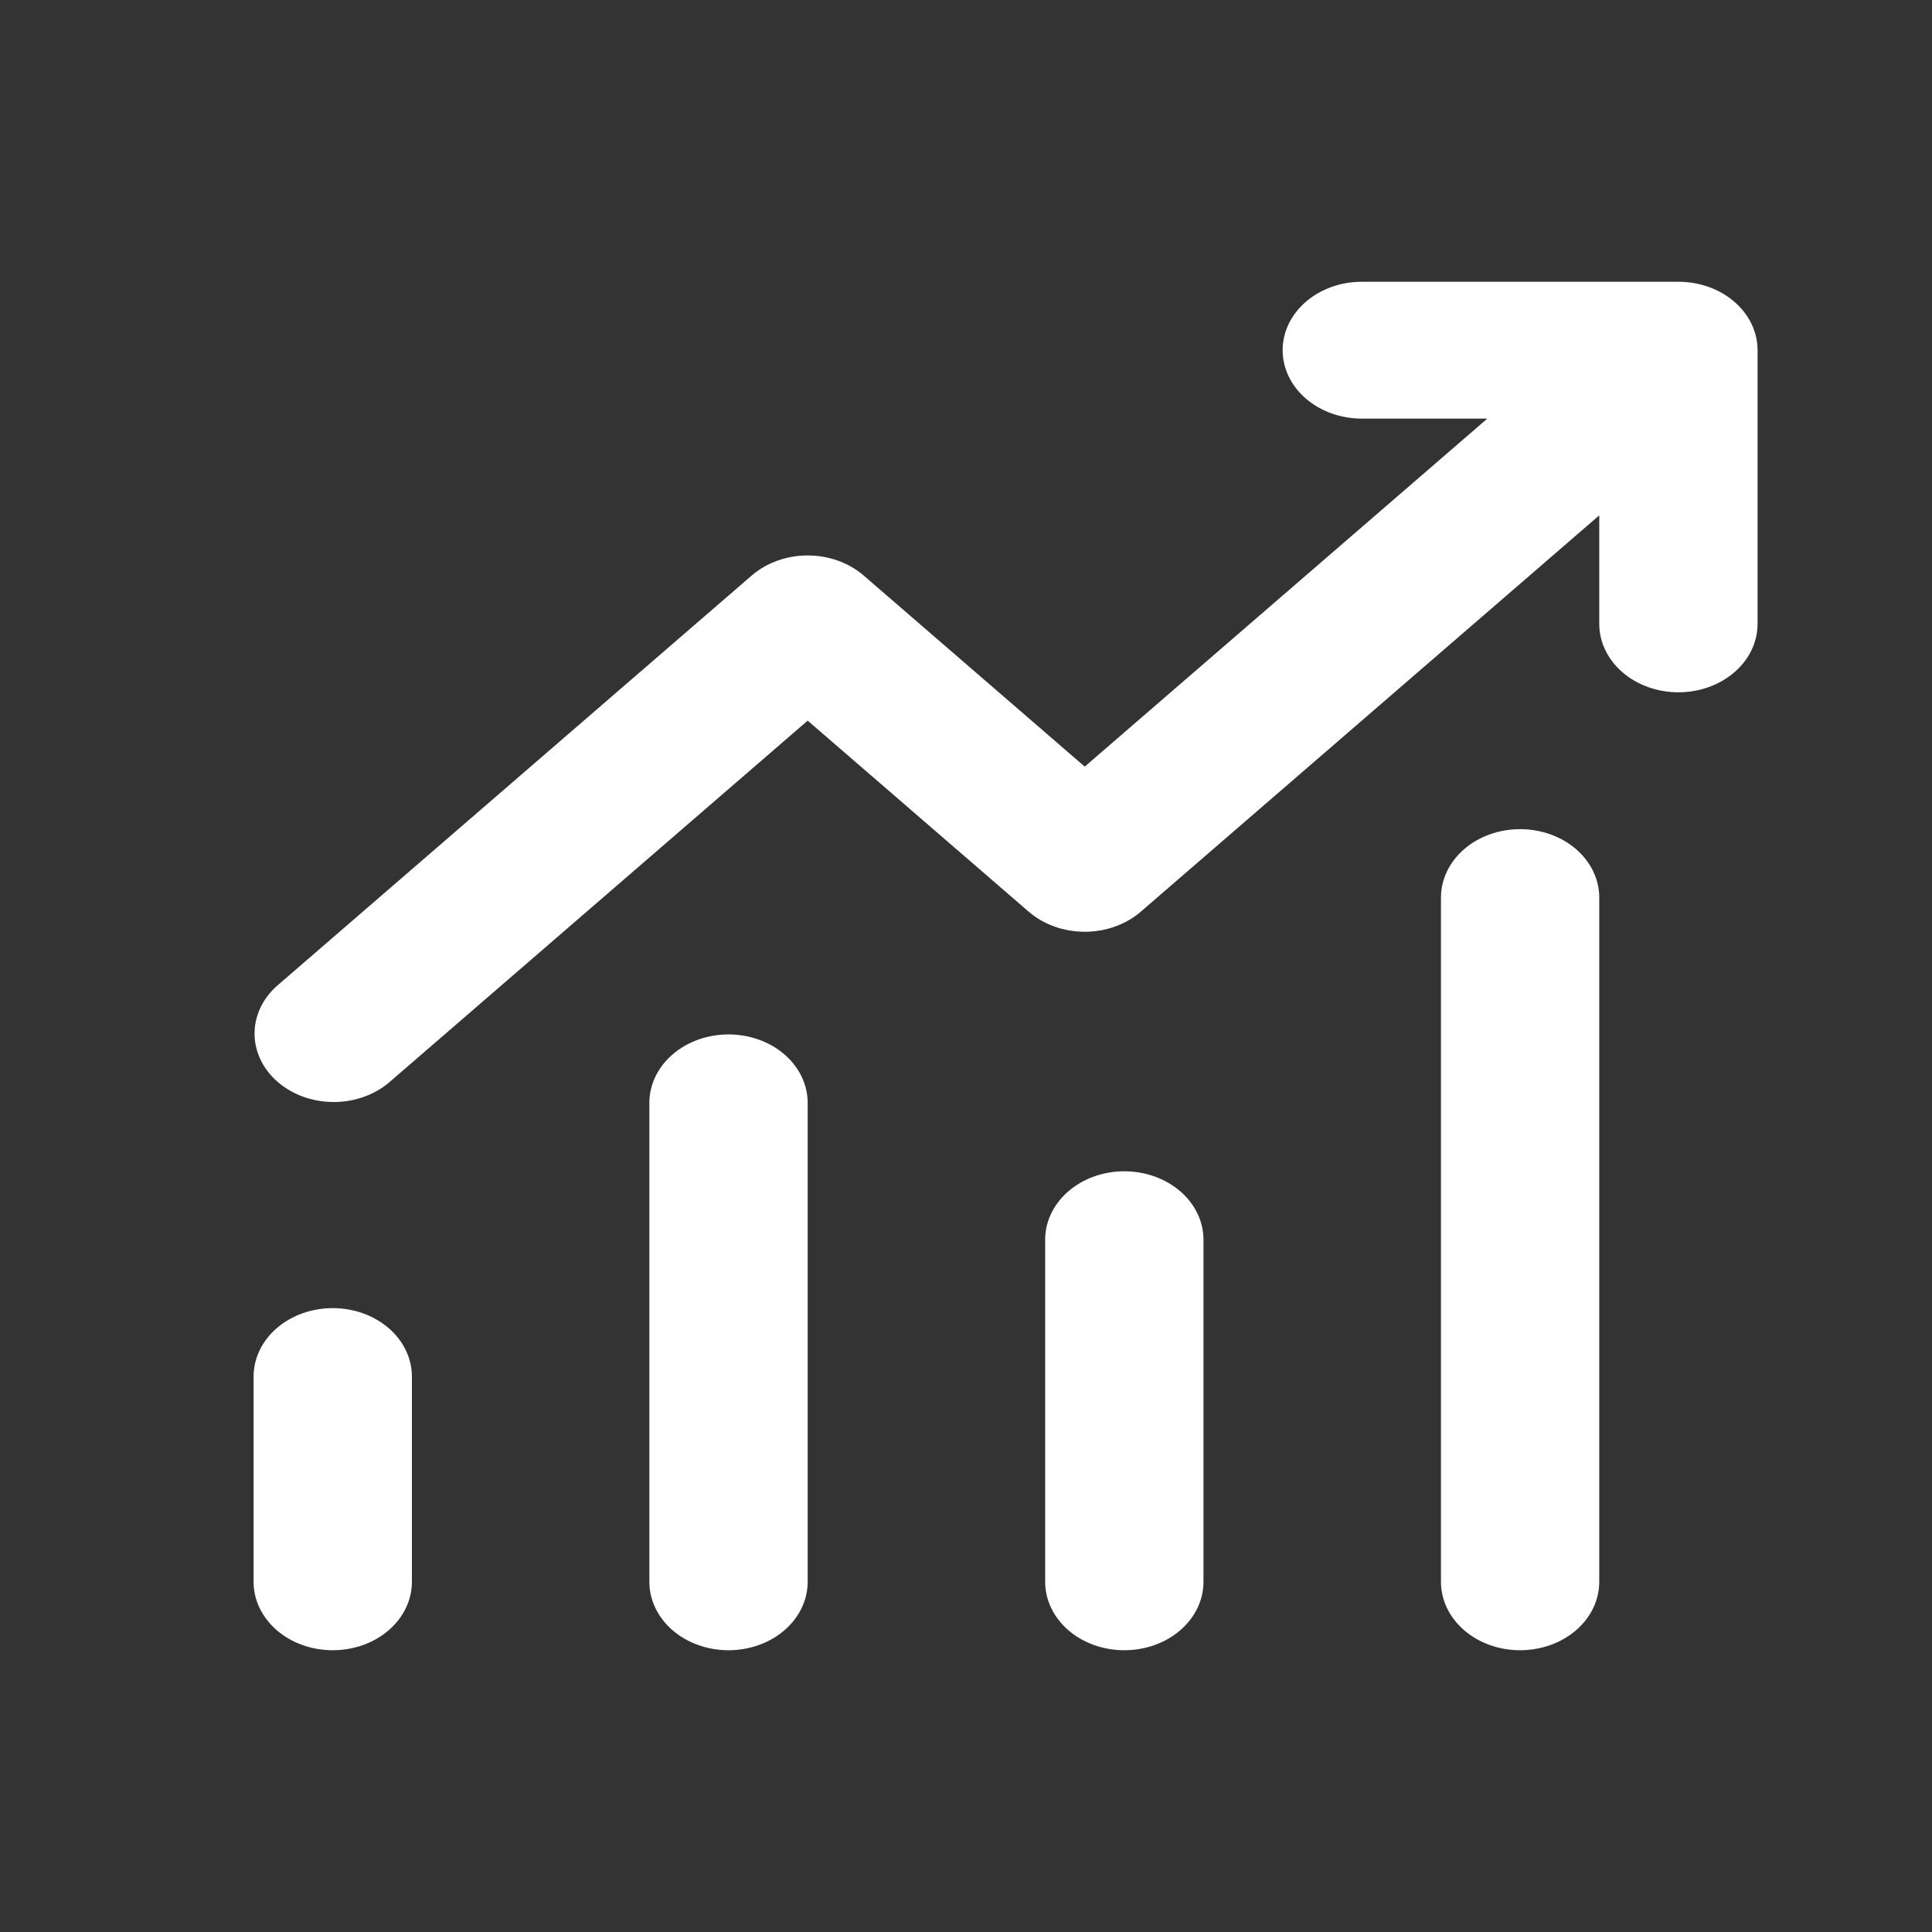 <?xml version="1.0" encoding="UTF-8"?> <svg xmlns="http://www.w3.org/2000/svg" width="75" height="75" viewBox="0 0 75 75" fill="none"><rect x="0" y="0" width="75" height="75" fill="#333333" stroke="none"/><path d="M52.865 16.25C52.05 16.25 51.268 15.97 50.692 15.472C50.115 14.974 49.792 14.298 49.792 13.594C49.792 12.889 50.115 12.214 50.692 11.716C51.268 11.217 52.05 10.938 52.865 10.938H65.156C65.971 10.938 66.753 11.217 67.329 11.716C67.905 12.214 68.229 12.889 68.229 13.594V24.219C68.229 24.923 67.905 25.599 67.329 26.097C66.753 26.595 65.971 26.875 65.156 26.875C64.341 26.875 63.56 26.595 62.983 26.097C62.407 25.599 62.083 24.923 62.083 24.219V20.006L44.282 35.394C43.706 35.892 42.924 36.171 42.109 36.171C41.294 36.171 40.513 35.892 39.937 35.394L31.354 27.975L15.089 42.034C14.51 42.518 13.733 42.786 12.928 42.78C12.122 42.774 11.351 42.494 10.782 42.002C10.212 41.509 9.889 40.843 9.882 40.147C9.875 39.45 10.184 38.779 10.744 38.278L29.182 22.341C29.758 21.843 30.539 21.563 31.354 21.563C32.169 21.563 32.95 21.843 33.527 22.341L42.109 29.76L57.738 16.25H52.865ZM15.99 53.438V61.406C15.99 62.111 15.666 62.786 15.089 63.285C14.513 63.783 13.732 64.062 12.917 64.062C12.102 64.062 11.32 63.783 10.744 63.285C10.168 62.786 9.844 62.111 9.844 61.406V53.438C9.844 52.733 10.168 52.057 10.744 51.559C11.32 51.061 12.102 50.781 12.917 50.781C13.732 50.781 14.513 51.061 15.089 51.559C15.666 52.057 15.99 52.733 15.99 53.438ZM31.354 42.812C31.354 42.108 31.03 41.432 30.454 40.934C29.878 40.436 29.096 40.156 28.281 40.156C27.466 40.156 26.685 40.436 26.108 40.934C25.532 41.432 25.208 42.108 25.208 42.812V61.406C25.208 62.111 25.532 62.786 26.108 63.285C26.685 63.783 27.466 64.062 28.281 64.062C29.096 64.062 29.878 63.783 30.454 63.285C31.03 62.786 31.354 62.111 31.354 61.406V42.812ZM43.646 45.469C44.461 45.469 45.242 45.749 45.819 46.247C46.395 46.745 46.719 47.42 46.719 48.125V61.406C46.719 62.111 46.395 62.786 45.819 63.285C45.242 63.783 44.461 64.062 43.646 64.062C42.831 64.062 42.049 63.783 41.473 63.285C40.897 62.786 40.573 62.111 40.573 61.406V48.125C40.573 47.42 40.897 46.745 41.473 46.247C42.049 45.749 42.831 45.469 43.646 45.469ZM62.083 34.844C62.083 34.139 61.76 33.464 61.183 32.965C60.607 32.467 59.825 32.188 59.01 32.188C58.195 32.188 57.414 32.467 56.837 32.965C56.261 33.464 55.938 34.139 55.938 34.844V61.406C55.938 62.111 56.261 62.786 56.837 63.285C57.414 63.783 58.195 64.062 59.01 64.062C59.825 64.062 60.607 63.783 61.183 63.285C61.76 62.786 62.083 62.111 62.083 61.406V34.844Z" fill="white"></path></svg> 